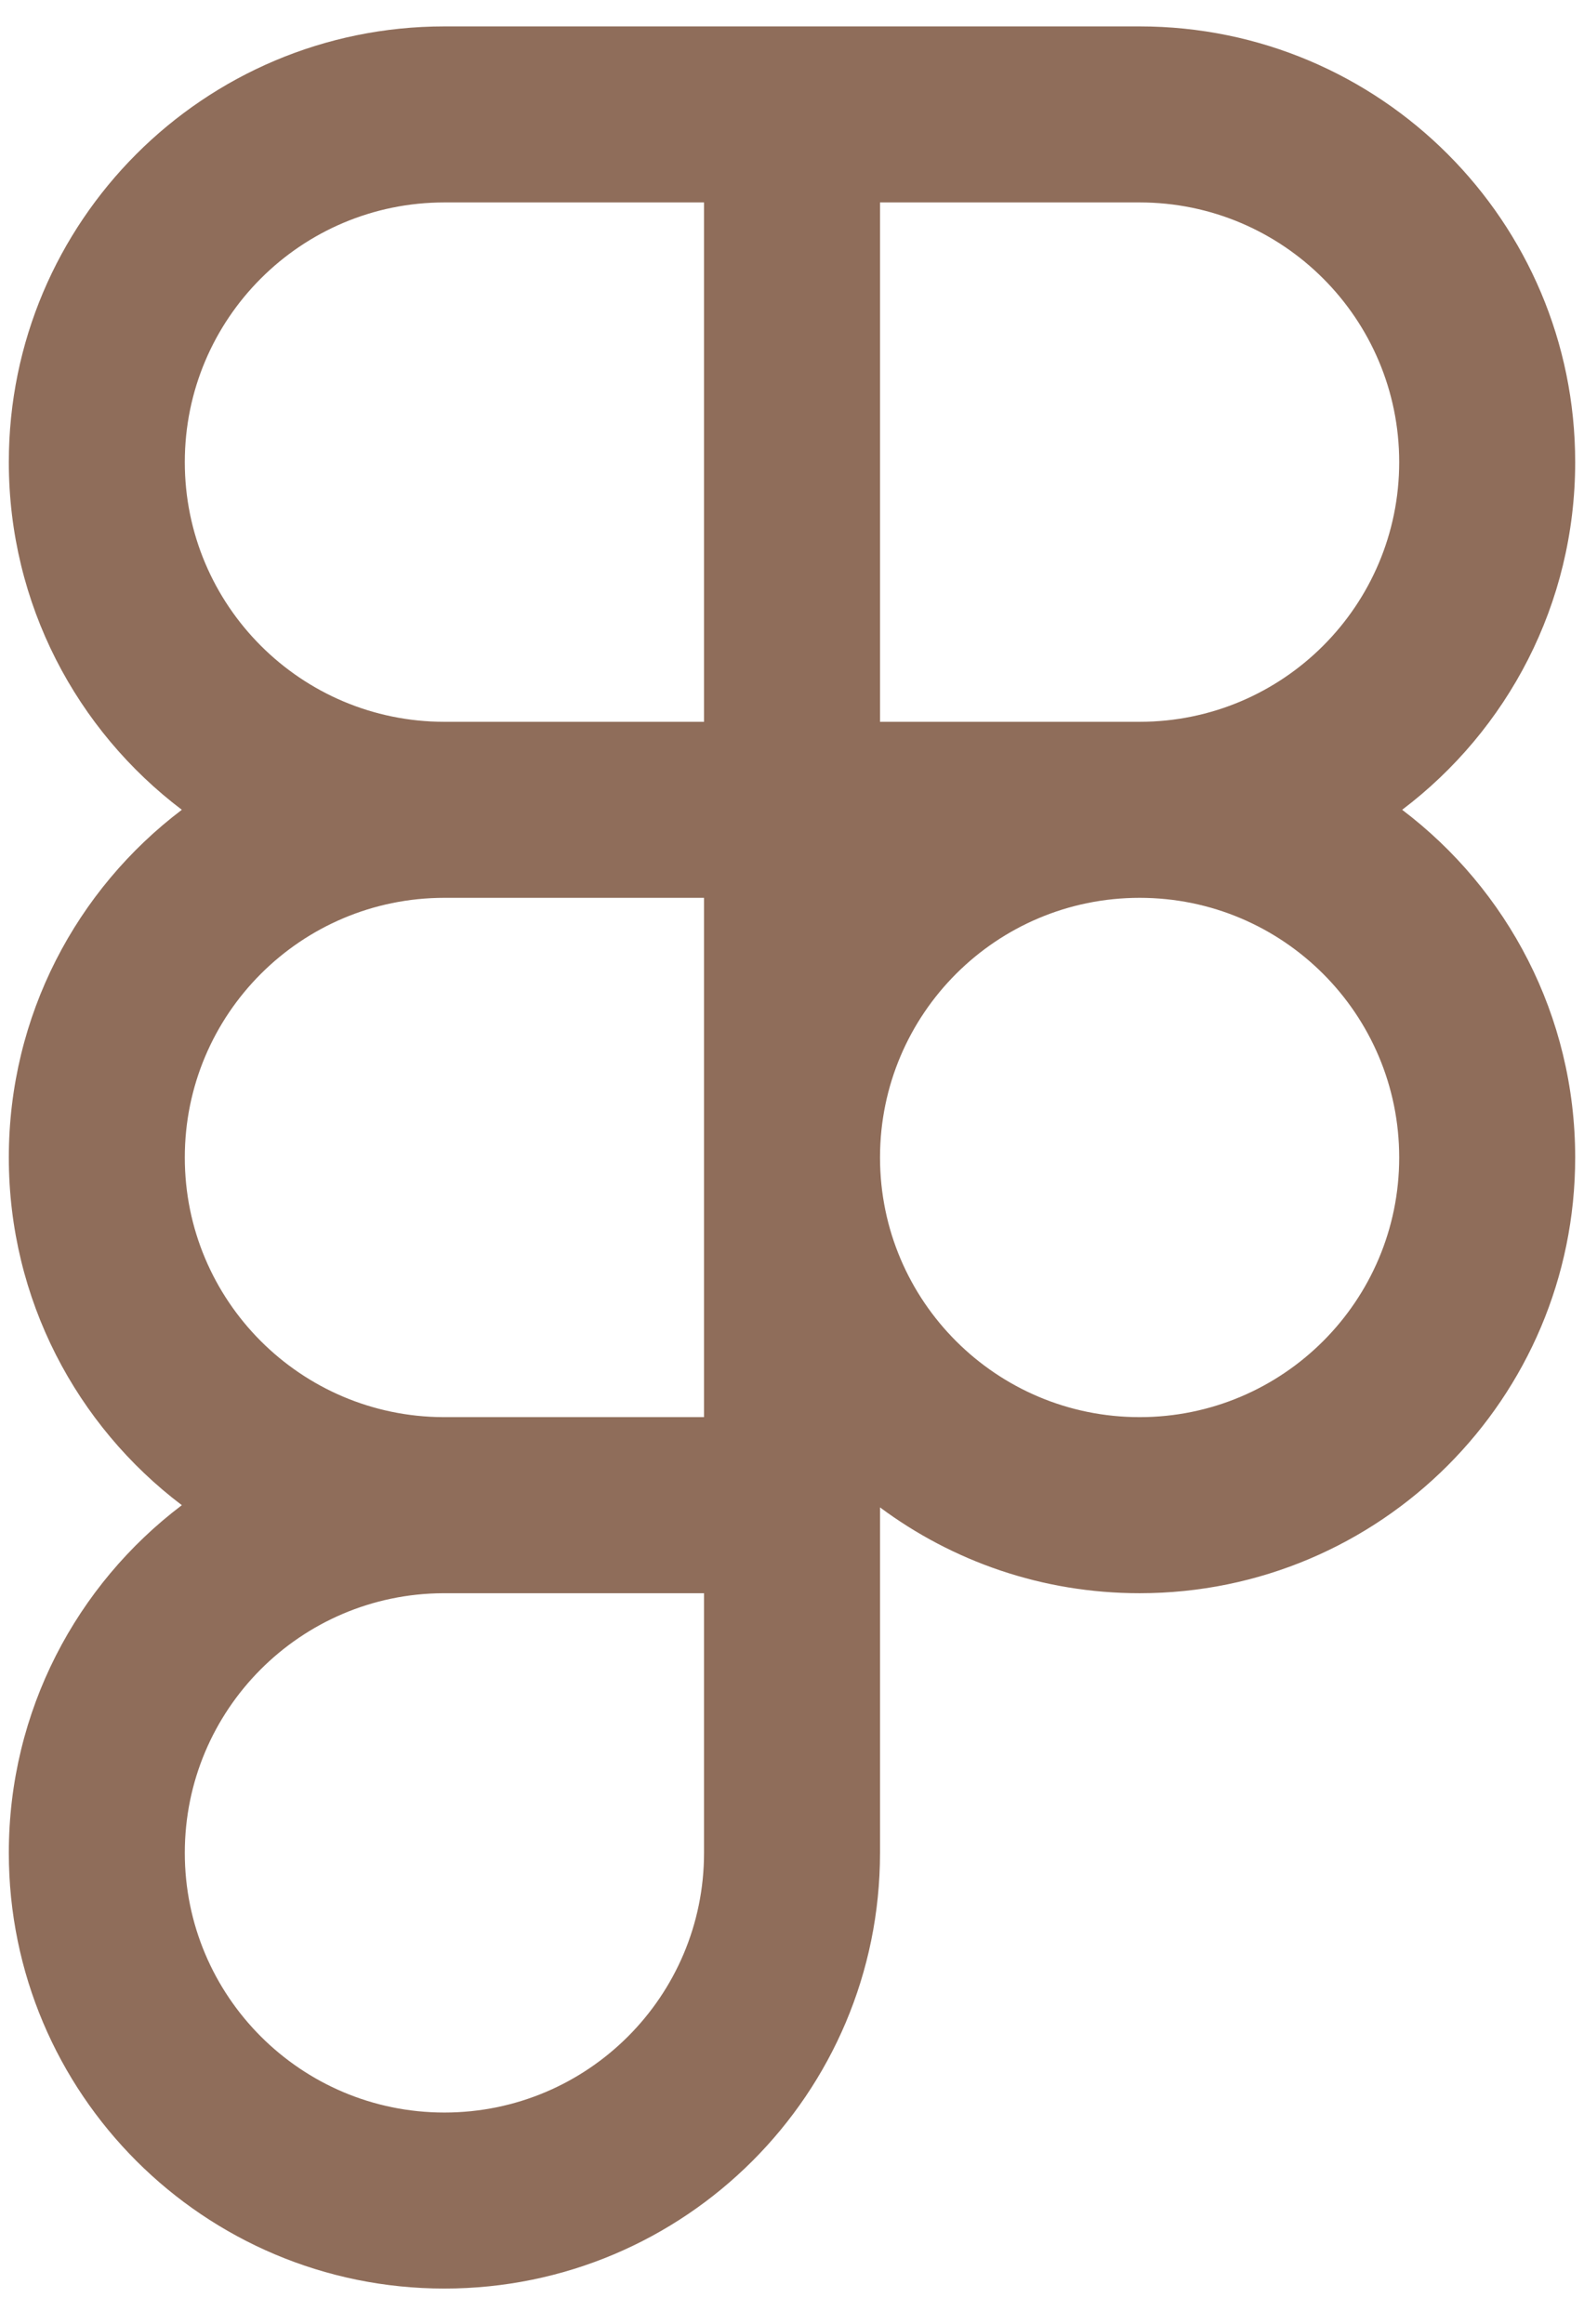 <svg width="30" height="44" viewBox="0 0 30 44" fill="none" xmlns="http://www.w3.org/2000/svg">
<path fill-rule="evenodd" clip-rule="evenodd" d="M13.334 3.833H8.417C5.701 3.833 3.5 6.035 3.5 8.75C3.5 11.465 5.701 13.667 8.417 13.667H13.334V3.833ZM13.334 0.5H16.667H21.584C26.14 0.5 29.833 4.194 29.833 8.75C29.833 11.439 28.547 13.827 26.556 15.333C28.547 16.84 29.833 19.228 29.833 21.917C29.833 26.473 26.14 30.167 21.584 30.167C19.741 30.167 18.04 29.563 16.667 28.542V30.167V35.083C16.667 39.64 12.973 43.333 8.417 43.333C3.86 43.333 0.167 39.64 0.167 35.083C0.167 32.394 1.453 30.006 3.444 28.5C1.453 26.994 0.167 24.605 0.167 21.917C0.167 19.228 1.453 16.84 3.444 15.333C1.453 13.827 0.167 11.439 0.167 8.75C0.167 4.194 3.86 0.5 8.417 0.5H13.334ZM16.667 3.833V13.667H21.584C24.299 13.667 26.5 11.465 26.5 8.75C26.5 6.035 24.299 3.833 21.584 3.833H16.667ZM8.417 26.833H13.334V21.929V21.917V21.904V17H8.417C5.701 17 3.5 19.201 3.5 21.917C3.5 24.626 5.691 26.823 8.397 26.833L8.417 26.833ZM3.5 35.083C3.5 32.374 5.691 30.177 8.397 30.167L8.417 30.167H13.334V35.083C13.334 37.799 11.132 40 8.417 40C5.701 40 3.5 37.799 3.5 35.083ZM16.667 21.907C16.672 19.196 18.871 17 21.584 17C24.299 17 26.5 19.201 26.5 21.917C26.5 24.632 24.299 26.833 21.584 26.833C18.871 26.833 16.672 24.637 16.667 21.927V21.907Z" fill="#8F6D5A"/>
</svg>
